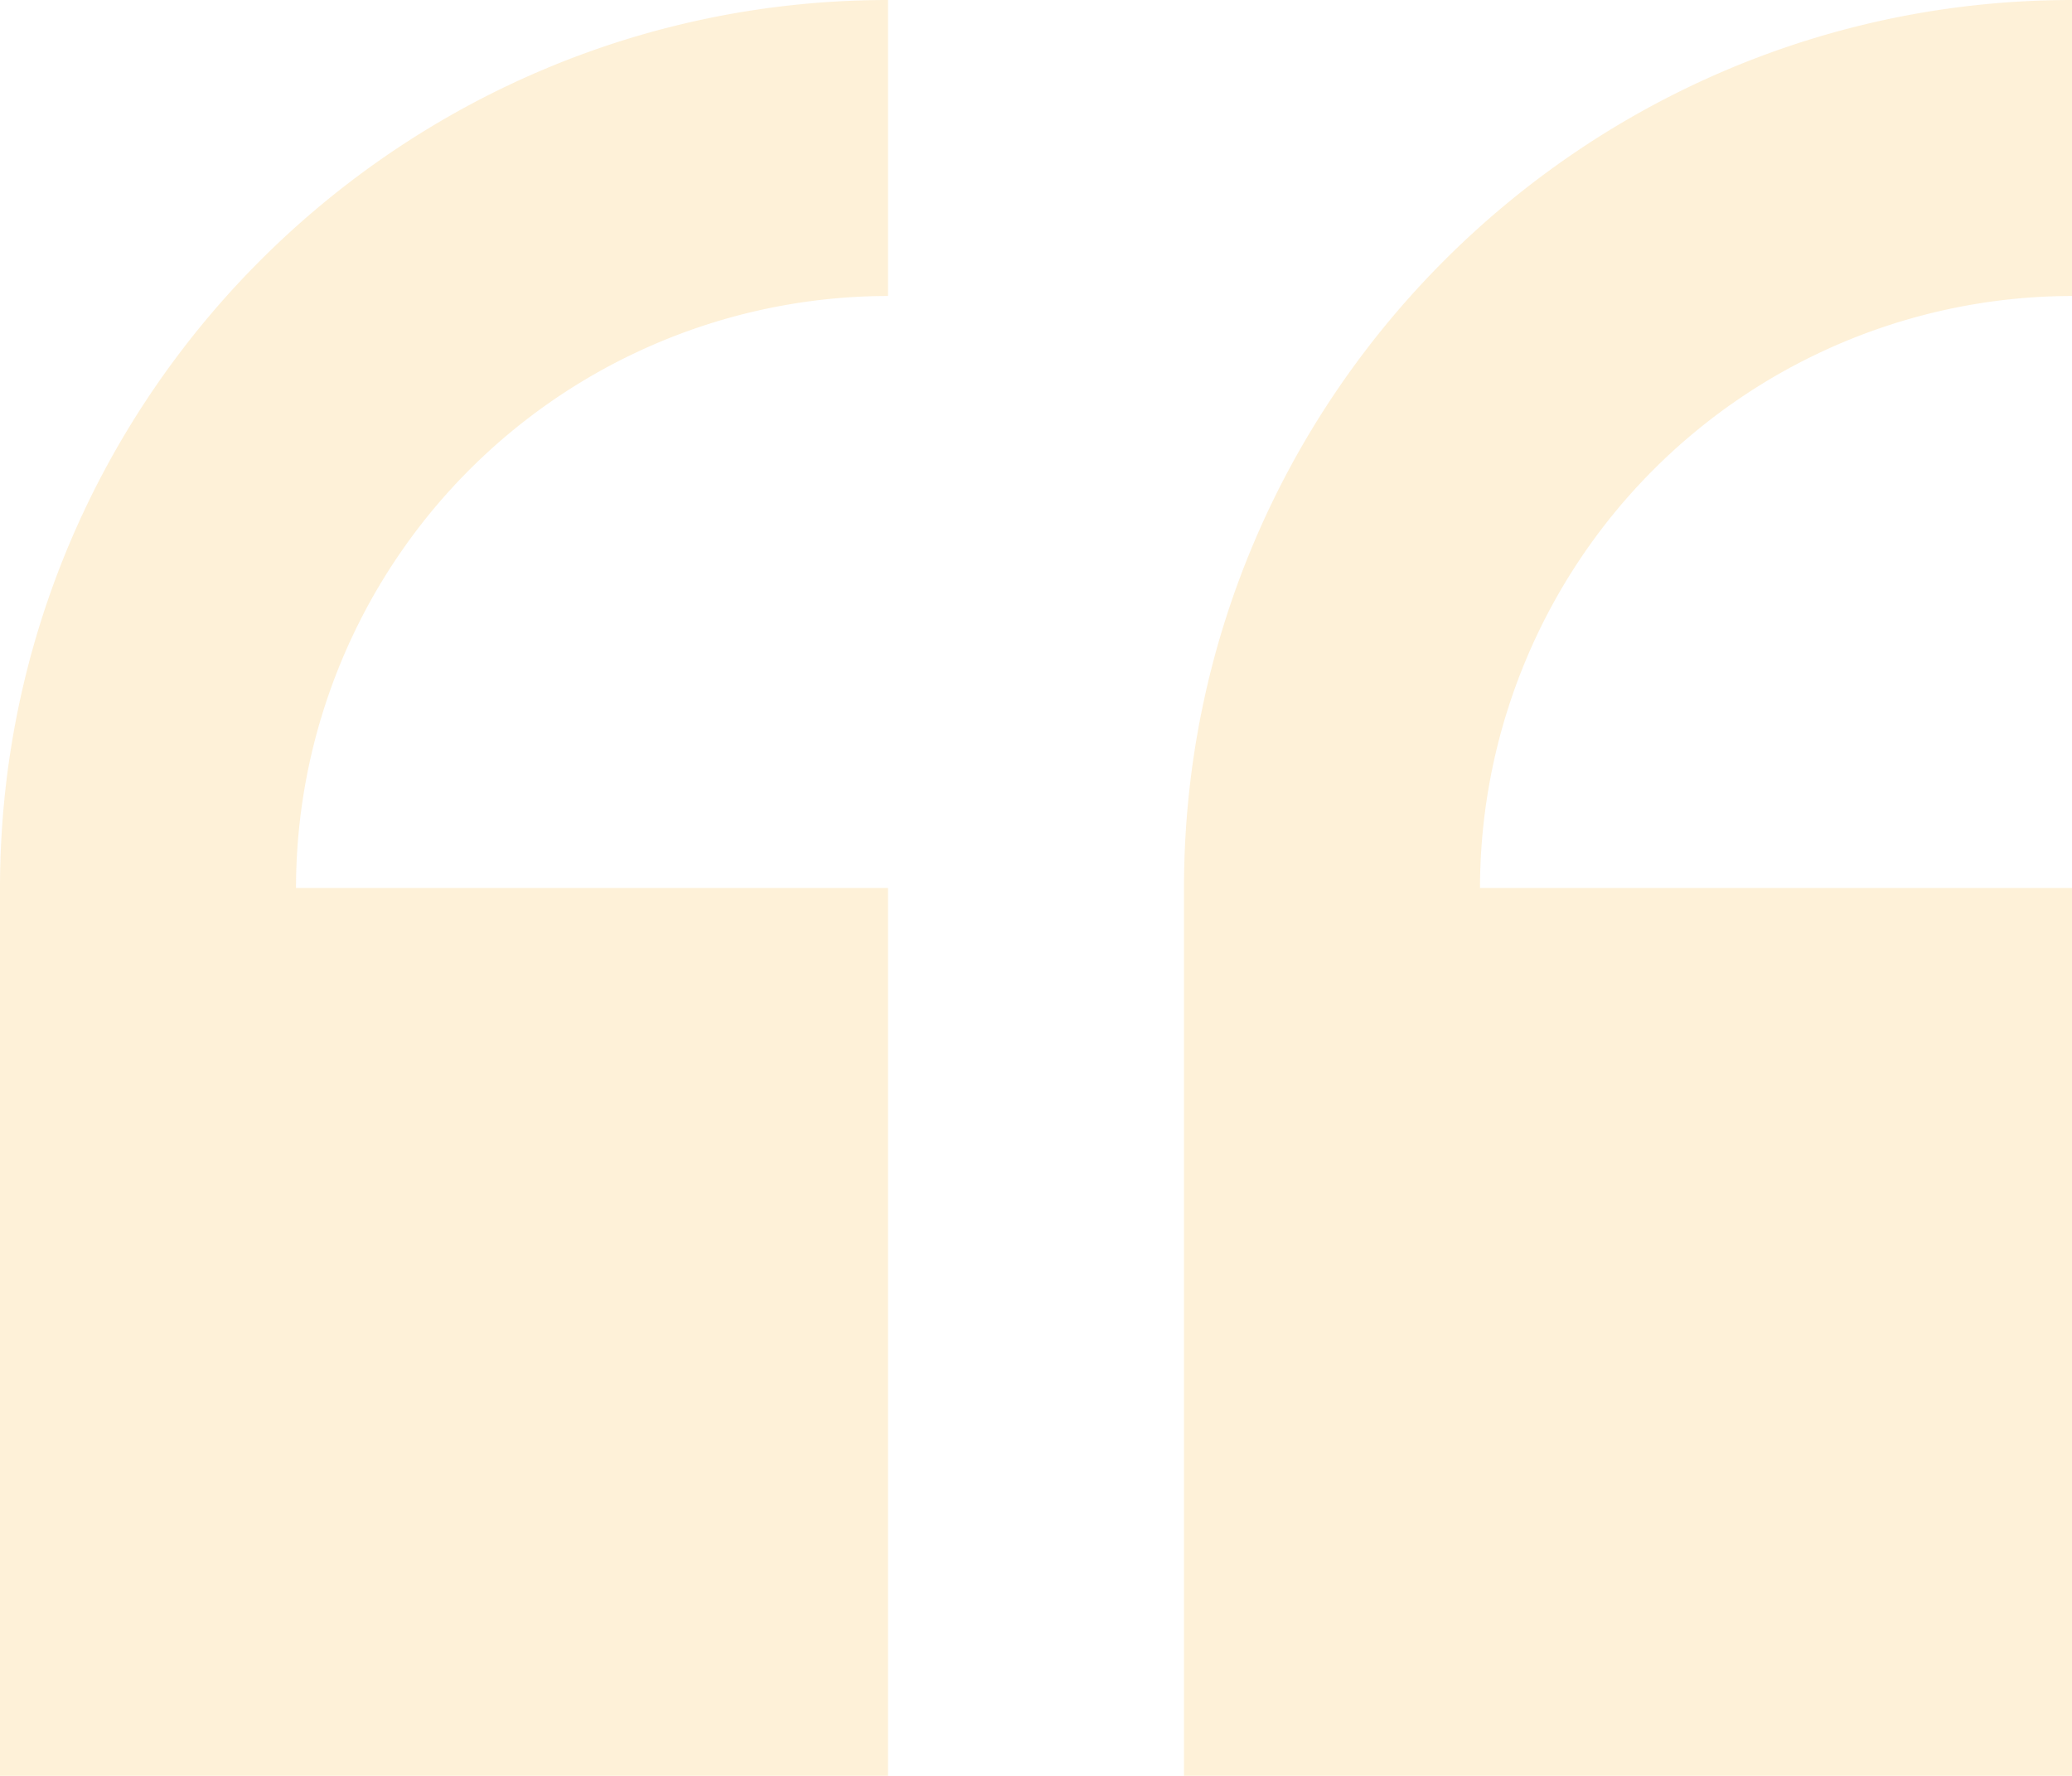 <svg xmlns="http://www.w3.org/2000/svg" width="370.992" height="317.993" viewBox="0 0 370.992 317.993">
  <g id="quote" opacity="0.2">
    <path id="Path_72" data-name="Path 72" d="M159,317.993V159H53A106.119,106.119,0,0,1,159,53V0C71.321,0,0,71.321,0,159v159Z" fill="#f9b93e"/>
    <path id="Path_73" data-name="Path 73" d="M159,159H53A106.119,106.119,0,0,1,159,53V0C71.321,0,0,71.321,0,159v159H159Z" transform="translate(211.995 0)" fill="#f9b93e"/>
  </g>
</svg>
